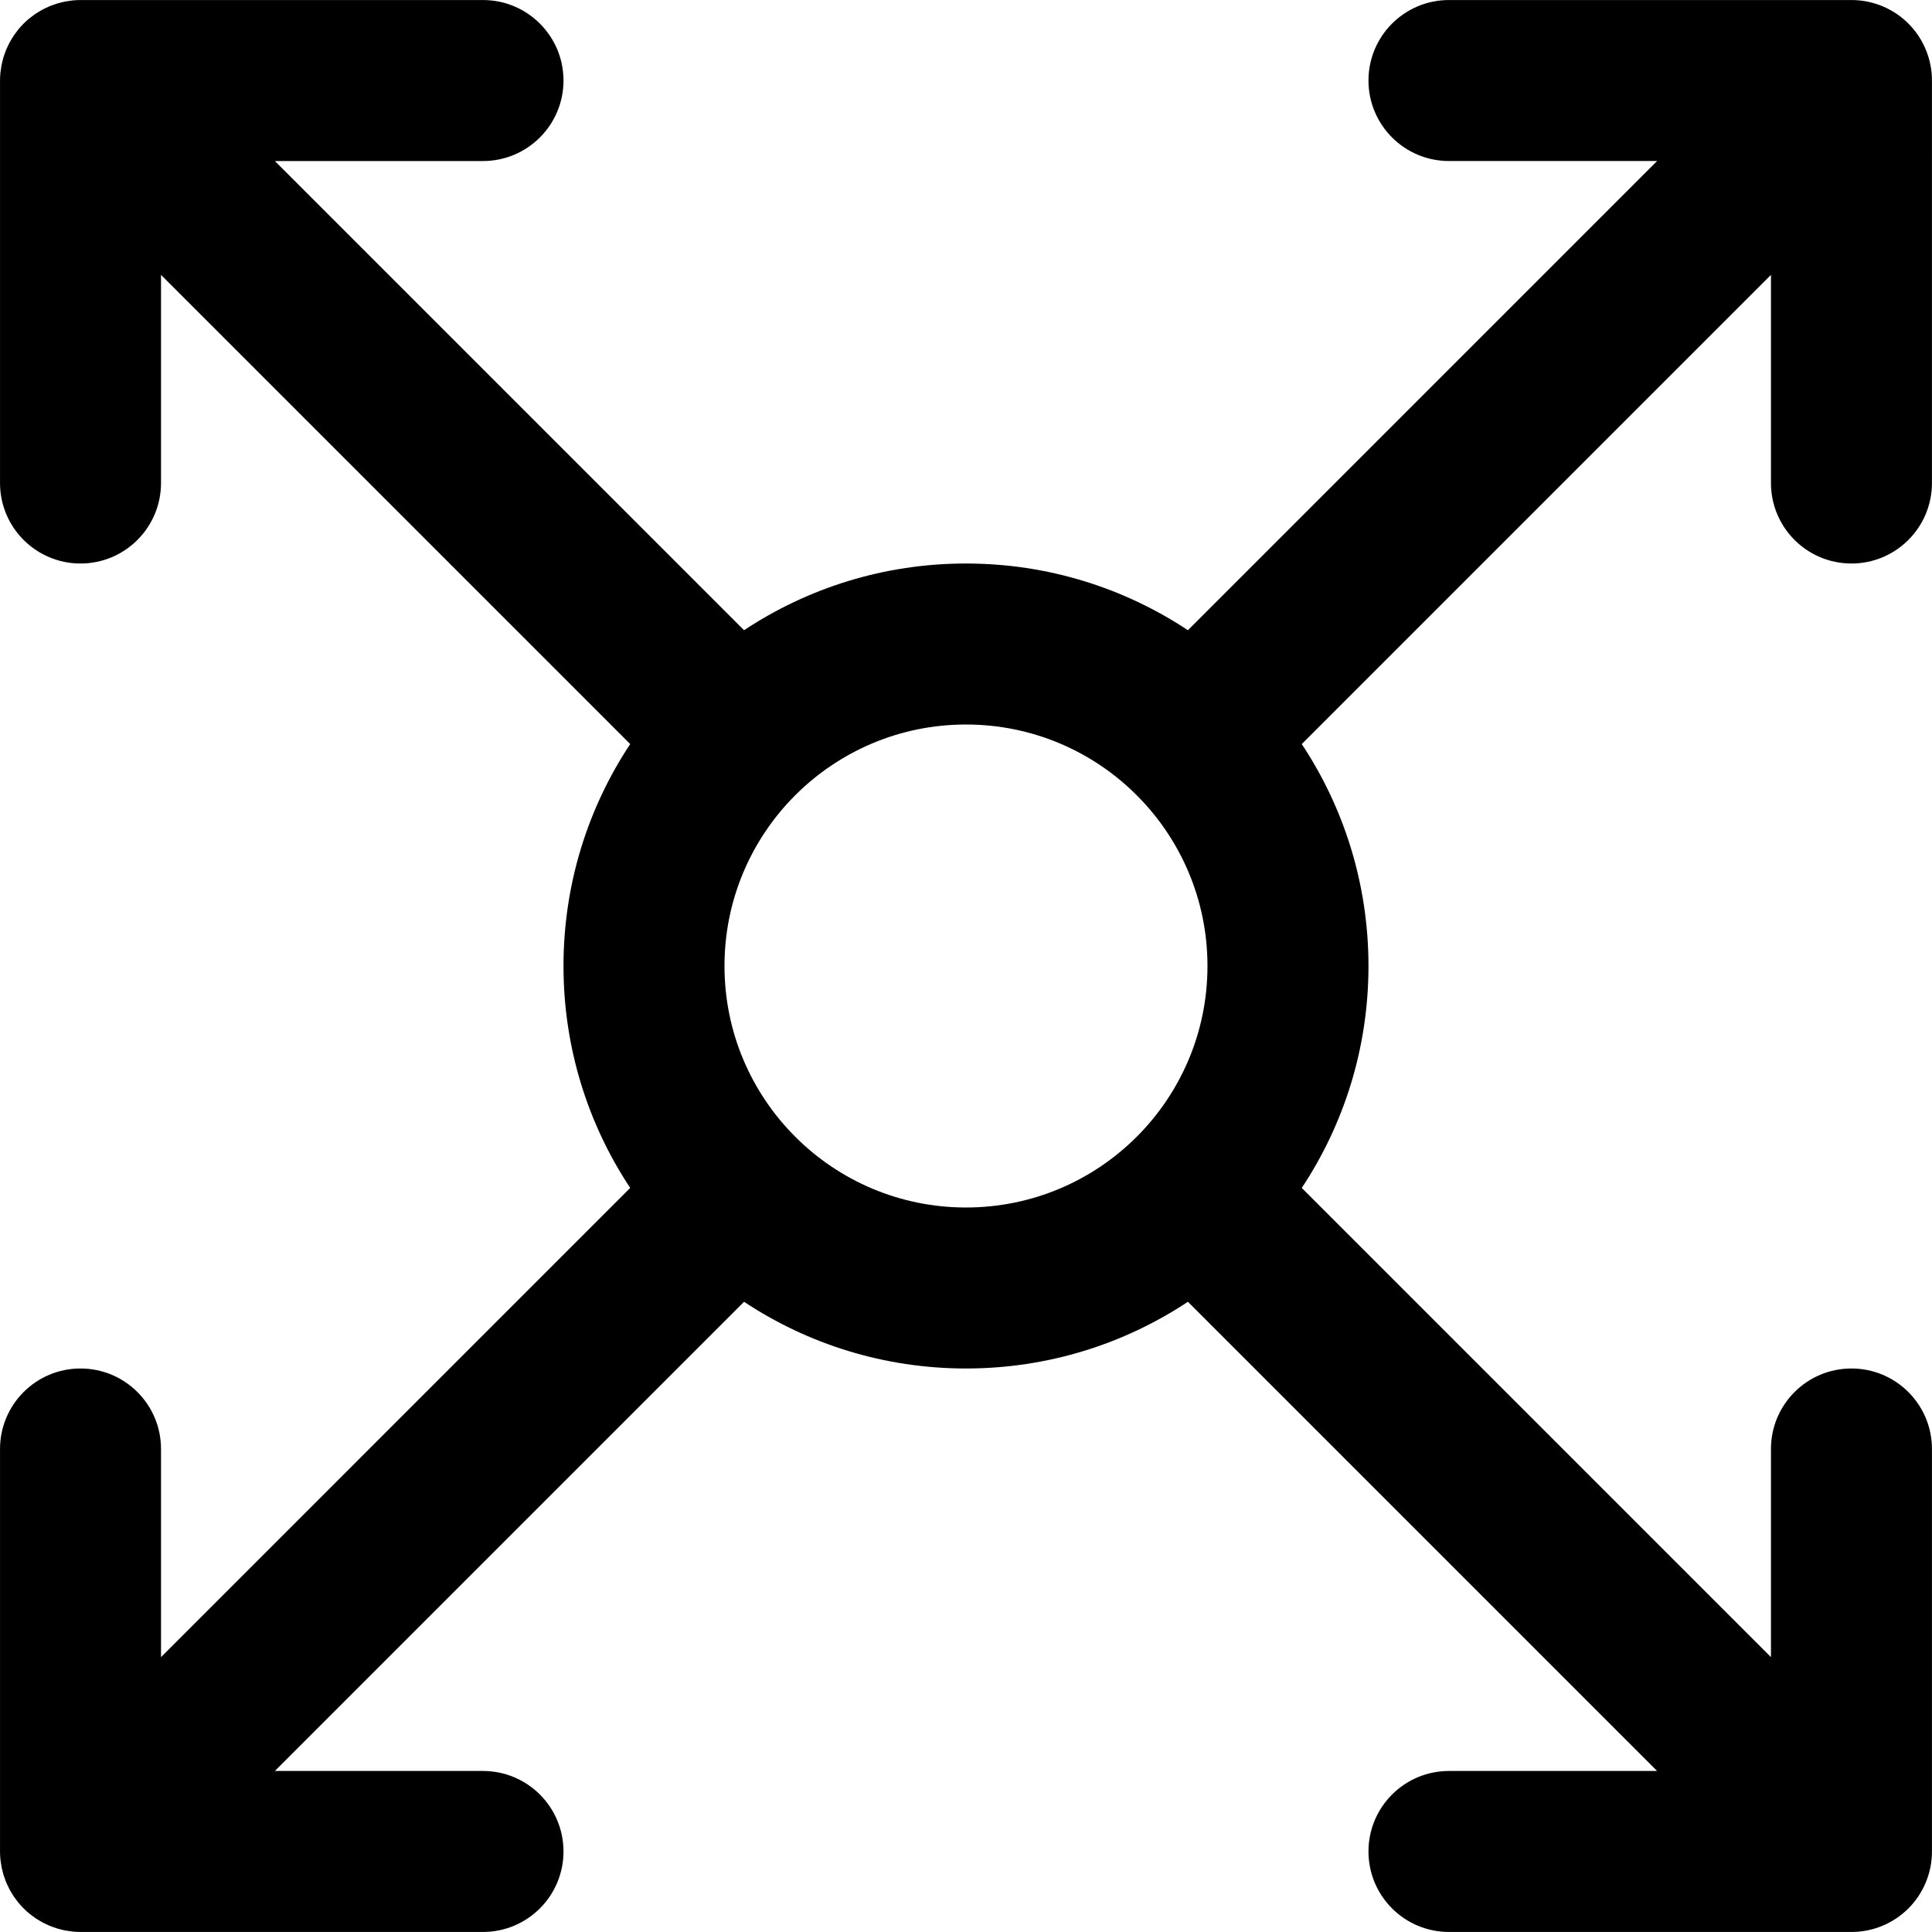 <?xml version="1.0" encoding="iso-8859-1"?>
<!-- Generator: Adobe Illustrator 19.0.0, SVG Export Plug-In . SVG Version: 6.00 Build 0)  -->
<svg version="1.1" id="Layer_1" xmlns="http://www.w3.org/2000/svg" xmlns:xlink="http://www.w3.org/1999/xlink" x="0px" y="0px"
	 viewBox="0 0 512.017 512.017" style="enable-background:new 0 0 512.017 512.017;" xml:space="preserve">
<g>
	<g>
		<path d="M510.989,497.171c0.019-0.06,0.044-0.118,0.063-0.179c0.195-0.631,0.357-1.269,0.492-1.913
			c0.008-0.04,0.021-0.079,0.029-0.12c0.299-1.469,0.444-2.962,0.431-4.455V384.009c0-11.782-9.551-21.333-21.333-21.333
			s-21.333,9.551-21.333,21.333v55.164L344.992,314.827c11.169-16.862,17.679-37.079,17.679-58.818s-6.51-41.956-17.679-58.818
			L469.338,72.845v55.164c0,11.782,9.551,21.333,21.333,21.333s21.333-9.551,21.333-21.333V21.512
			c0.012-1.493-0.132-2.986-0.431-4.455c-0.008-0.041-0.021-0.079-0.029-0.12c-0.135-0.643-0.297-1.282-0.492-1.913
			c-0.019-0.061-0.043-0.118-0.063-0.179c-0.193-0.606-0.409-1.205-0.657-1.795c-0.013-0.03-0.028-0.058-0.04-0.087
			c-1.039-2.438-2.539-4.727-4.528-6.716c-1.988-1.988-4.276-3.487-6.713-4.526c-0.031-0.013-0.06-0.029-0.09-0.042
			c-0.588-0.248-1.186-0.463-1.79-0.655c-0.062-0.02-0.121-0.045-0.183-0.064c-0.629-0.194-1.266-0.356-1.907-0.49
			c-0.042-0.009-0.083-0.022-0.125-0.031c-1.469-0.299-2.961-0.443-4.454-0.431H384.004c-11.782,0-21.333,9.551-21.333,21.333
			c0,11.782,9.551,21.333,21.333,21.333h55.163L314.822,167.021c-16.862-11.169-37.079-17.679-58.818-17.679
			s-41.956,6.51-58.818,17.679L72.841,42.675h55.163c11.782,0,21.333-9.551,21.333-21.333c0-11.782-9.551-21.333-21.333-21.333
			H21.338c0,0-0.001,0-0.001,0c-0.702,0-1.405,0.037-2.104,0.106c-0.316,0.031-0.622,0.09-0.933,0.135
			c-0.377,0.054-0.755,0.098-1.13,0.172c-0.358,0.071-0.705,0.169-1.056,0.258c-0.323,0.081-0.648,0.152-0.968,0.249
			C14.8,1.033,14.467,1.162,14.13,1.284c-0.319,0.115-0.641,0.22-0.956,0.35c-0.315,0.131-0.618,0.284-0.925,0.43
			c-0.323,0.152-0.65,0.296-0.967,0.466c-0.295,0.158-0.575,0.338-0.862,0.509C10.11,3.223,9.796,3.399,9.493,3.602
			c-0.317,0.212-0.615,0.448-0.92,0.676C8.321,4.467,8.062,4.642,7.816,4.844C6.729,5.736,5.732,6.733,4.839,7.82
			C4.638,8.066,4.463,8.325,4.273,8.577C4.045,8.882,3.809,9.18,3.597,9.497C3.395,9.8,3.219,10.114,3.034,10.425
			c-0.171,0.286-0.351,0.567-0.509,0.862c-0.17,0.317-0.313,0.643-0.466,0.967c-0.145,0.307-0.299,0.61-0.43,0.925
			c-0.13,0.315-0.235,0.636-0.35,0.956c-0.121,0.337-0.25,0.67-0.355,1.015c-0.097,0.32-0.168,0.645-0.249,0.968
			c-0.089,0.351-0.187,0.698-0.258,1.056c-0.074,0.375-0.118,0.753-0.172,1.13c-0.044,0.311-0.104,0.618-0.135,0.933
			c-0.069,0.7-0.106,1.403-0.106,2.105v106.667c0,11.782,9.551,21.333,21.333,21.333c11.782,0,21.333-9.551,21.333-21.333V72.845
			L167.016,197.19c-11.169,16.862-17.679,37.079-17.679,58.818s6.51,41.956,17.679,58.818L42.671,439.172v-55.163
			c0-11.782-9.551-21.333-21.333-21.333c-11.782,0-21.333,9.551-21.333,21.333v106.667c0,0.703,0.037,1.405,0.106,2.105
			c0.031,0.315,0.09,0.621,0.135,0.933c0.054,0.377,0.098,0.756,0.173,1.13c0.071,0.358,0.169,0.704,0.258,1.055
			c0.081,0.324,0.152,0.649,0.249,0.969c0.104,0.344,0.233,0.677,0.354,1.013c0.115,0.32,0.22,0.642,0.35,0.957
			c0.13,0.315,0.284,0.616,0.429,0.923c0.153,0.324,0.297,0.651,0.467,0.969c0.158,0.294,0.337,0.573,0.508,0.859
			c0.186,0.311,0.362,0.627,0.565,0.931c0.211,0.316,0.446,0.612,0.673,0.916c0.19,0.254,0.366,0.514,0.569,0.761
			c0.443,0.54,0.91,1.059,1.403,1.552c0.004,0.004,0.006,0.008,0.01,0.011c0.004,0.004,0.008,0.007,0.012,0.011
			c0.493,0.492,1.012,0.959,1.551,1.402c0.247,0.203,0.507,0.379,0.76,0.568c0.304,0.227,0.601,0.463,0.917,0.674
			c0.303,0.203,0.618,0.379,0.93,0.565c0.286,0.171,0.565,0.35,0.86,0.508c0.318,0.17,0.645,0.314,0.969,0.467
			c0.307,0.145,0.609,0.298,0.923,0.428c0.315,0.13,0.636,0.235,0.956,0.35c0.337,0.121,0.67,0.25,1.015,0.355
			c0.32,0.097,0.645,0.168,0.968,0.249c0.351,0.089,0.698,0.187,1.056,0.258c0.375,0.074,0.753,0.118,1.13,0.172
			c0.311,0.044,0.618,0.104,0.933,0.135c0.7,0.069,1.402,0.106,2.104,0.106c0,0,0.001,0,0.001,0h106.667
			c11.782,0,21.333-9.551,21.333-21.333s-9.551-21.333-21.333-21.333H72.841l124.345-124.345
			c16.862,11.169,37.079,17.679,58.818,17.679s41.956-6.51,58.818-17.679l124.345,124.345h-55.164
			c-11.782,0-21.333,9.551-21.333,21.333s9.551,21.333,21.333,21.333H490.5c1.493,0.012,2.986-0.132,4.455-0.431
			c0.041-0.008,0.079-0.021,0.12-0.029c0.643-0.135,1.282-0.297,1.913-0.492c0.061-0.019,0.118-0.043,0.179-0.063
			c0.606-0.193,1.205-0.409,1.795-0.657c0.03-0.013,0.058-0.028,0.087-0.04c2.438-1.039,4.727-2.539,6.716-4.528
			s3.489-4.278,4.528-6.716c0.013-0.029,0.028-0.057,0.04-0.087C510.581,498.376,510.797,497.777,510.989,497.171z M210.861,301.367
			c-0.036-0.036-0.066-0.077-0.102-0.113s-0.076-0.066-0.113-0.102c-11.519-11.573-18.641-27.527-18.641-45.144
			s7.122-33.57,18.641-45.144c0.036-0.036,0.077-0.066,0.113-0.102s0.066-0.076,0.102-0.113
			c11.573-11.519,27.527-18.641,45.144-18.641c35.343,0,64,28.657,64,64s-28.657,64-64,64
			C238.387,320.009,222.434,312.886,210.861,301.367z"/>
	</g>
</g>
<g>
</g>
<g>
</g>
<g>
</g>
<g>
</g>
<g>
</g>
<g>
</g>
<g>
</g>
<g>
</g>
<g>
</g>
<g>
</g>
<g>
</g>
<g>
</g>
<g>
</g>
<g>
</g>
<g>
</g>
</svg>
